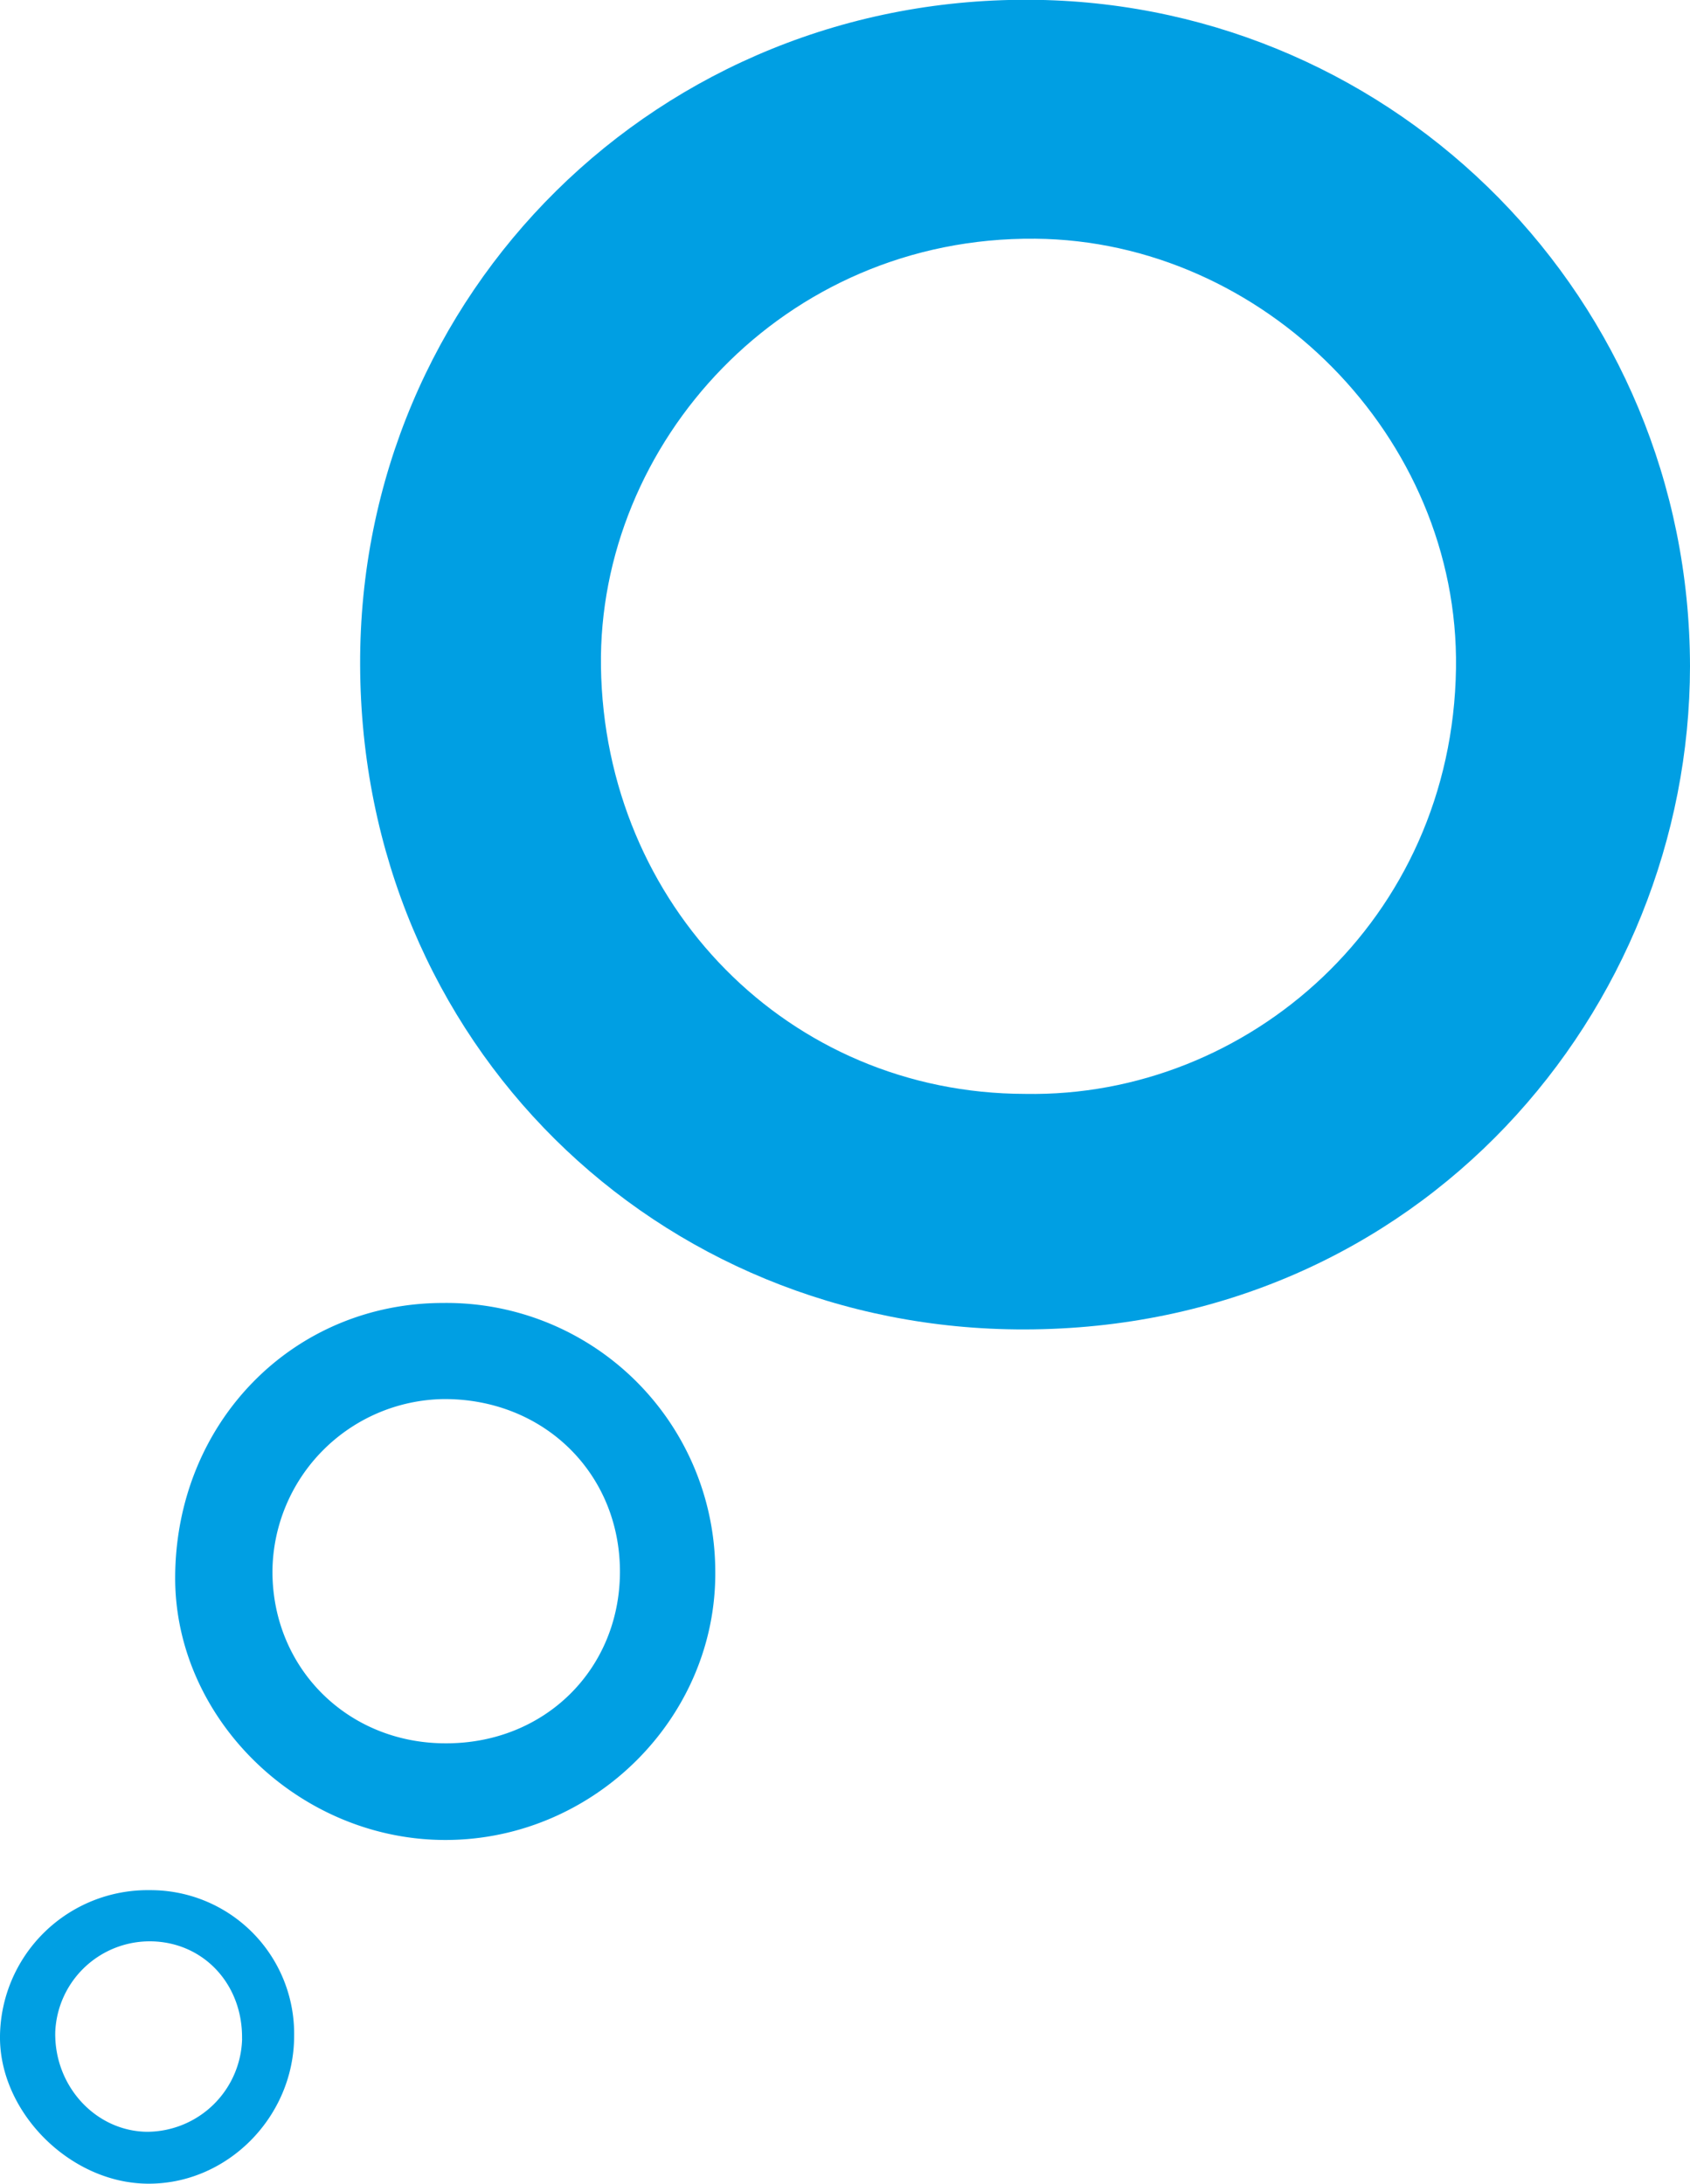 <svg id="Calque_1" data-name="Calque 1" xmlns="http://www.w3.org/2000/svg" viewBox="0 0 250.17 323.28"><defs><style>.cls-1{fill:#009fe3;}</style></defs><title>Logo_Cogitas_bulles</title><path class="cls-1" d="M595.15,243c-.05,50.91-39.89,98.09-98.55,98.17-54.4.07-98.12-42.41-98.31-98.37-.19-55,44.21-99.37,100.27-98.46C551.9,145.25,595.07,188.69,595.15,243ZM496.74,306.3c33,.59,63.23-25.74,63.77-63C561,209,532,180,498.23,179.7c-37.33-.34-64.76,30.33-64.29,63.35C434.45,278.36,461.73,306.26,496.74,306.3Z" transform="translate(-344.98 -144.36)"/><path class="cls-1" d="M410.91,416.75c-21.65,0-40.06-17.91-40-38.9.09-22.89,17.43-40.62,39.72-40.6a39.8,39.8,0,0,1,40.23,39.58C451.13,398.57,432.92,416.75,410.91,416.75Zm.13-14.31c14.63,0,25.69-11,25.71-25.39,0-14.59-11.3-25.66-26.13-25.57A25.72,25.72,0,0,0,385.31,377C385.31,391.4,396.53,402.48,411,402.44Z" transform="translate(-344.98 -144.36)"/><path class="cls-1" d="M367.15,424.18a21.25,21.25,0,0,1,21.37,21.56c0,12.06-10,22.1-21.87,21.89-11.43-.19-21.81-10.68-21.67-21.88A21.86,21.86,0,0,1,367.15,424.18Zm13.66,22c.11-8-5.59-14.2-13.27-14.42a14,14,0,0,0-14.38,13.4c-.18,8,5.95,14.69,13.57,14.79A14.12,14.12,0,0,0,380.82,446.16Z" transform="translate(-344.98 -144.36)"/></svg>
